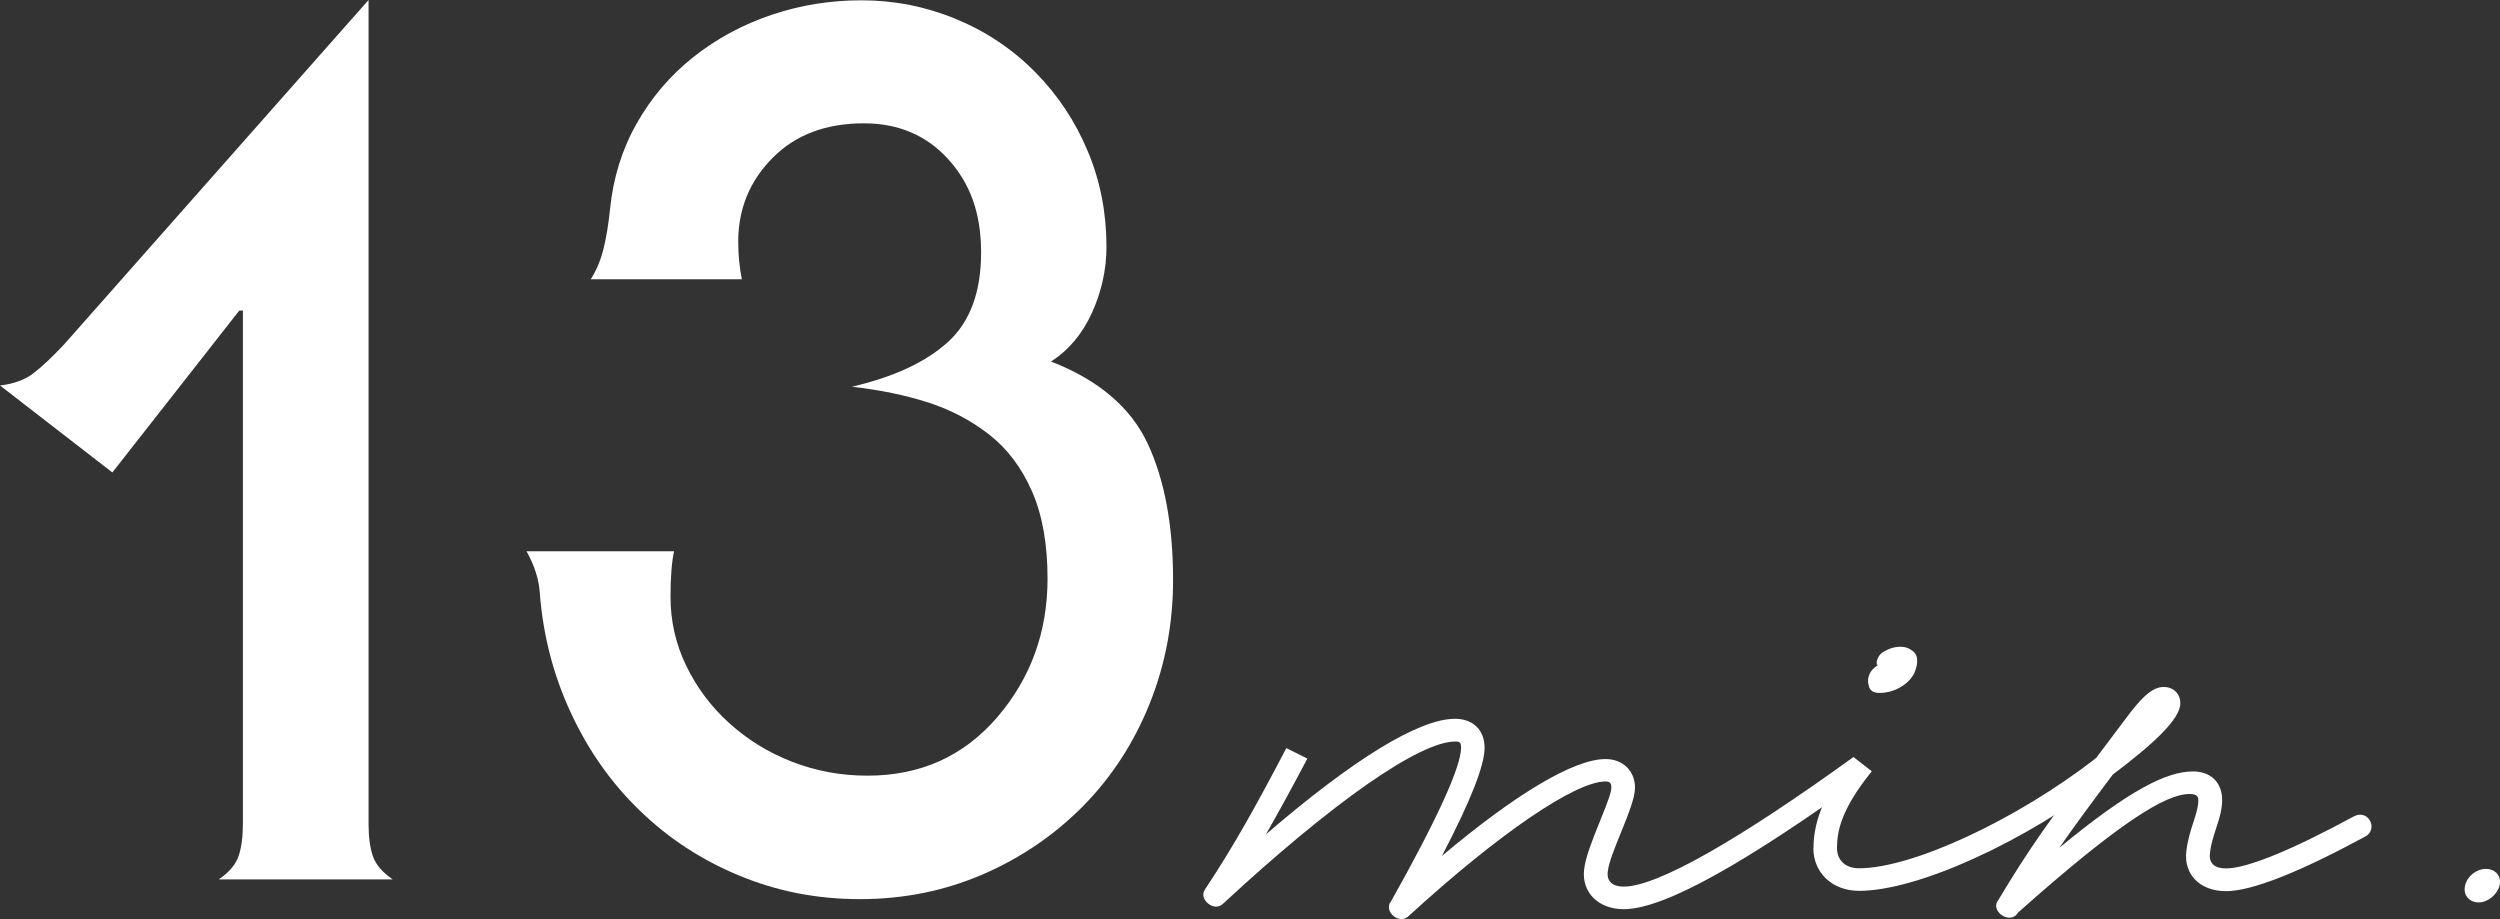 <?xml version="1.0" encoding="UTF-8"?>
<svg id="_レイヤー_2" data-name="レイヤー 2" xmlns="http://www.w3.org/2000/svg" viewBox="0 0 159.54 58.67">
  <rect x="0" y="0" width="159.54" height="58.67" fill="#333333" stroke="none"/>
  <defs>
    <style>
      .cls-1 {
        fill: #fff;
      }
    </style>
  </defs>
  <g id="_レイヤー_1-2" data-name="レイヤー 1">
    <g>
      <path class="cls-1" d="M0,24.6c.87-.1,1.58-.36,2.12-.77.54-.41,1.2-1.03,1.97-1.85L23.52,0v52.58c0,.82.09,1.5.27,2.04.18.54.6,1.04,1.27,1.5h-11.1c.67-.46,1.09-.96,1.27-1.5.18-.54.27-1.22.27-2.04V19.82h-.23l-8.1,10.33L0,24.6Z"/>
      <path class="cls-1" d="M43.02,35.16c-.15.67-.23,1.65-.23,2.93,0,1.54.33,3.01,1,4.39.67,1.39,1.58,2.61,2.74,3.66,1.16,1.05,2.49,1.88,4.01,2.47,1.52.59,3.12.89,4.82.89,3.39,0,6.15-1.25,8.29-3.74,2.13-2.49,3.2-5.44,3.2-8.83,0-2.21-.33-4.07-1-5.59-.67-1.52-1.58-2.72-2.74-3.62-1.16-.9-2.46-1.58-3.89-2.04-1.44-.46-3.06-.8-4.86-1,2.67-.62,4.72-1.57,6.13-2.85,1.41-1.28,2.12-3.19,2.12-5.71s-.69-4.39-2.08-5.94c-1.39-1.54-3.19-2.31-5.4-2.31-2.42,0-4.36.73-5.82,2.2s-2.2,3.25-2.2,5.36c0,.82.08,1.62.23,2.39h-9.64c.36-.56.63-1.21.81-1.93.18-.72.32-1.57.42-2.54.2-2,.77-3.83,1.7-5.47.93-1.64,2.13-3.06,3.62-4.24,1.49-1.18,3.16-2.08,5.01-2.7,1.85-.62,3.75-.92,5.71-.92,2.11,0,4.12.4,6.05,1.2s3.61,1.93,5.05,3.39c1.44,1.46,2.56,3.15,3.35,5.05.8,1.9,1.19,3.93,1.19,6.09,0,1.44-.31,2.84-.92,4.2-.62,1.36-1.49,2.4-2.62,3.12,3.03,1.18,5.09,2.93,6.17,5.24,1.08,2.31,1.62,5.22,1.62,8.71,0,2.78-.5,5.41-1.5,7.9-1,2.49-2.42,4.67-4.24,6.52-1.83,1.85-3.96,3.3-6.4,4.36-2.44,1.05-5.05,1.58-7.83,1.58s-5.29-.5-7.71-1.5c-2.42-1-4.54-2.39-6.36-4.16-1.83-1.77-3.29-3.85-4.4-6.25-1.11-2.39-1.76-4.92-1.97-7.59-.05-.87-.33-1.77-.85-2.7h9.41Z"/>
      <path class="cls-1" d="M88.72,57.61c3.02-5.37,4.52-8.7,4.52-9.89,0-.34-.08-.4-.37-.4-2.27,0-7.79,3.84-14.84,10.37-.55.52-1.56-.29-1.14-.92,1.86-2.79,3.36-5.52,5.2-9.03l1.34.67c-.92,1.75-1.78,3.32-2.64,4.83,5.56-4.78,9.75-7.37,12.07-7.37,1.14,0,1.88.72,1.88,1.85s-.89,3.39-2.72,6.9c4.67-3.93,8.41-6.18,10.44-6.18,1.11,0,1.88.76,1.88,1.83,0,.64-.45,1.76-.87,2.79-.42,1.04-.82,2.01-.87,2.58-.07.6.3.94,1.02.94,2.15,0,7.39-3.02,14.62-8.24l.87,1.17c-7.57,5.46-12.87,8.51-15.49,8.51-1.61,0-2.69-1.06-2.53-2.52.08-.77.55-1.95.97-2.99.59-1.44.77-1.98.77-2.25,0-.29-.1-.39-.37-.39-1.93,0-6.8,3.31-12.59,8.61-.57.52-1.51-.25-1.16-.89Z"/>
      <path class="cls-1" d="M115.73,54.12c0-1.85.82-3.68,2.55-5.81l1.17.91c-1.98,2.45-2.22,3.86-2.22,4.9,0,.79.55,1.29,1.41,1.29,3.37,0,9.97-3.04,15.12-7.03l.94,1.14c-5.44,4.2-12.32,7.33-16.06,7.33-1.7,0-2.92-1.14-2.92-2.74ZM119.24,43.68c-.1-.37.05-.81.4-1.09q.1-.07.2-.15s.02-.02-.07-.02c-.05-.34.17-.71.49-.86.64-.37,1.34-.37,1.7-.08.45.24.5.79.2,1.48-.3.62-1.16,1.26-2.23,1.26-.42,0-.64-.18-.69-.54Z"/>
      <path class="cls-1" d="M127.48,57.51c2.03-3.37,3.02-4.82,8.19-11.67.84-1.12,1.59-2,2.4-2,.62,0,1.07.42,1.07,1.04,0,1.02-1.75,2.62-4.31,4.55-1.54,2.05-2.58,3.47-3.41,4.67,4.5-3.71,6.86-4.87,8.53-4.87,1.14,0,1.86.71,1.86,1.83,0,.62-.2,1.24-.39,1.81-.17.54-.34,1.02-.39,1.61-.07.6.29.94,1.02.94,1.34,0,4.2-1.17,8.16-3.32.94-.5,1.58.82.74,1.28-4.21,2.28-7.25,3.49-8.9,3.49s-2.69-1.06-2.53-2.52c.08-.74.29-1.39.47-1.93.24-.74.3-1.04.3-1.36,0-.35-.29-.39-.57-.39-1.48,0-4.38,1.73-10.94,7.57-.45.79-1.73-.02-1.31-.74Z"/>
      <path class="cls-1" d="M157.31,56.52c.13-.6.72-1.07,1.33-1.07s1.02.47.87,1.07c-.15.57-.75,1.07-1.33,1.07-.62,0-1.01-.5-.87-1.07Z"/>
    </g>
  </g>
</svg>